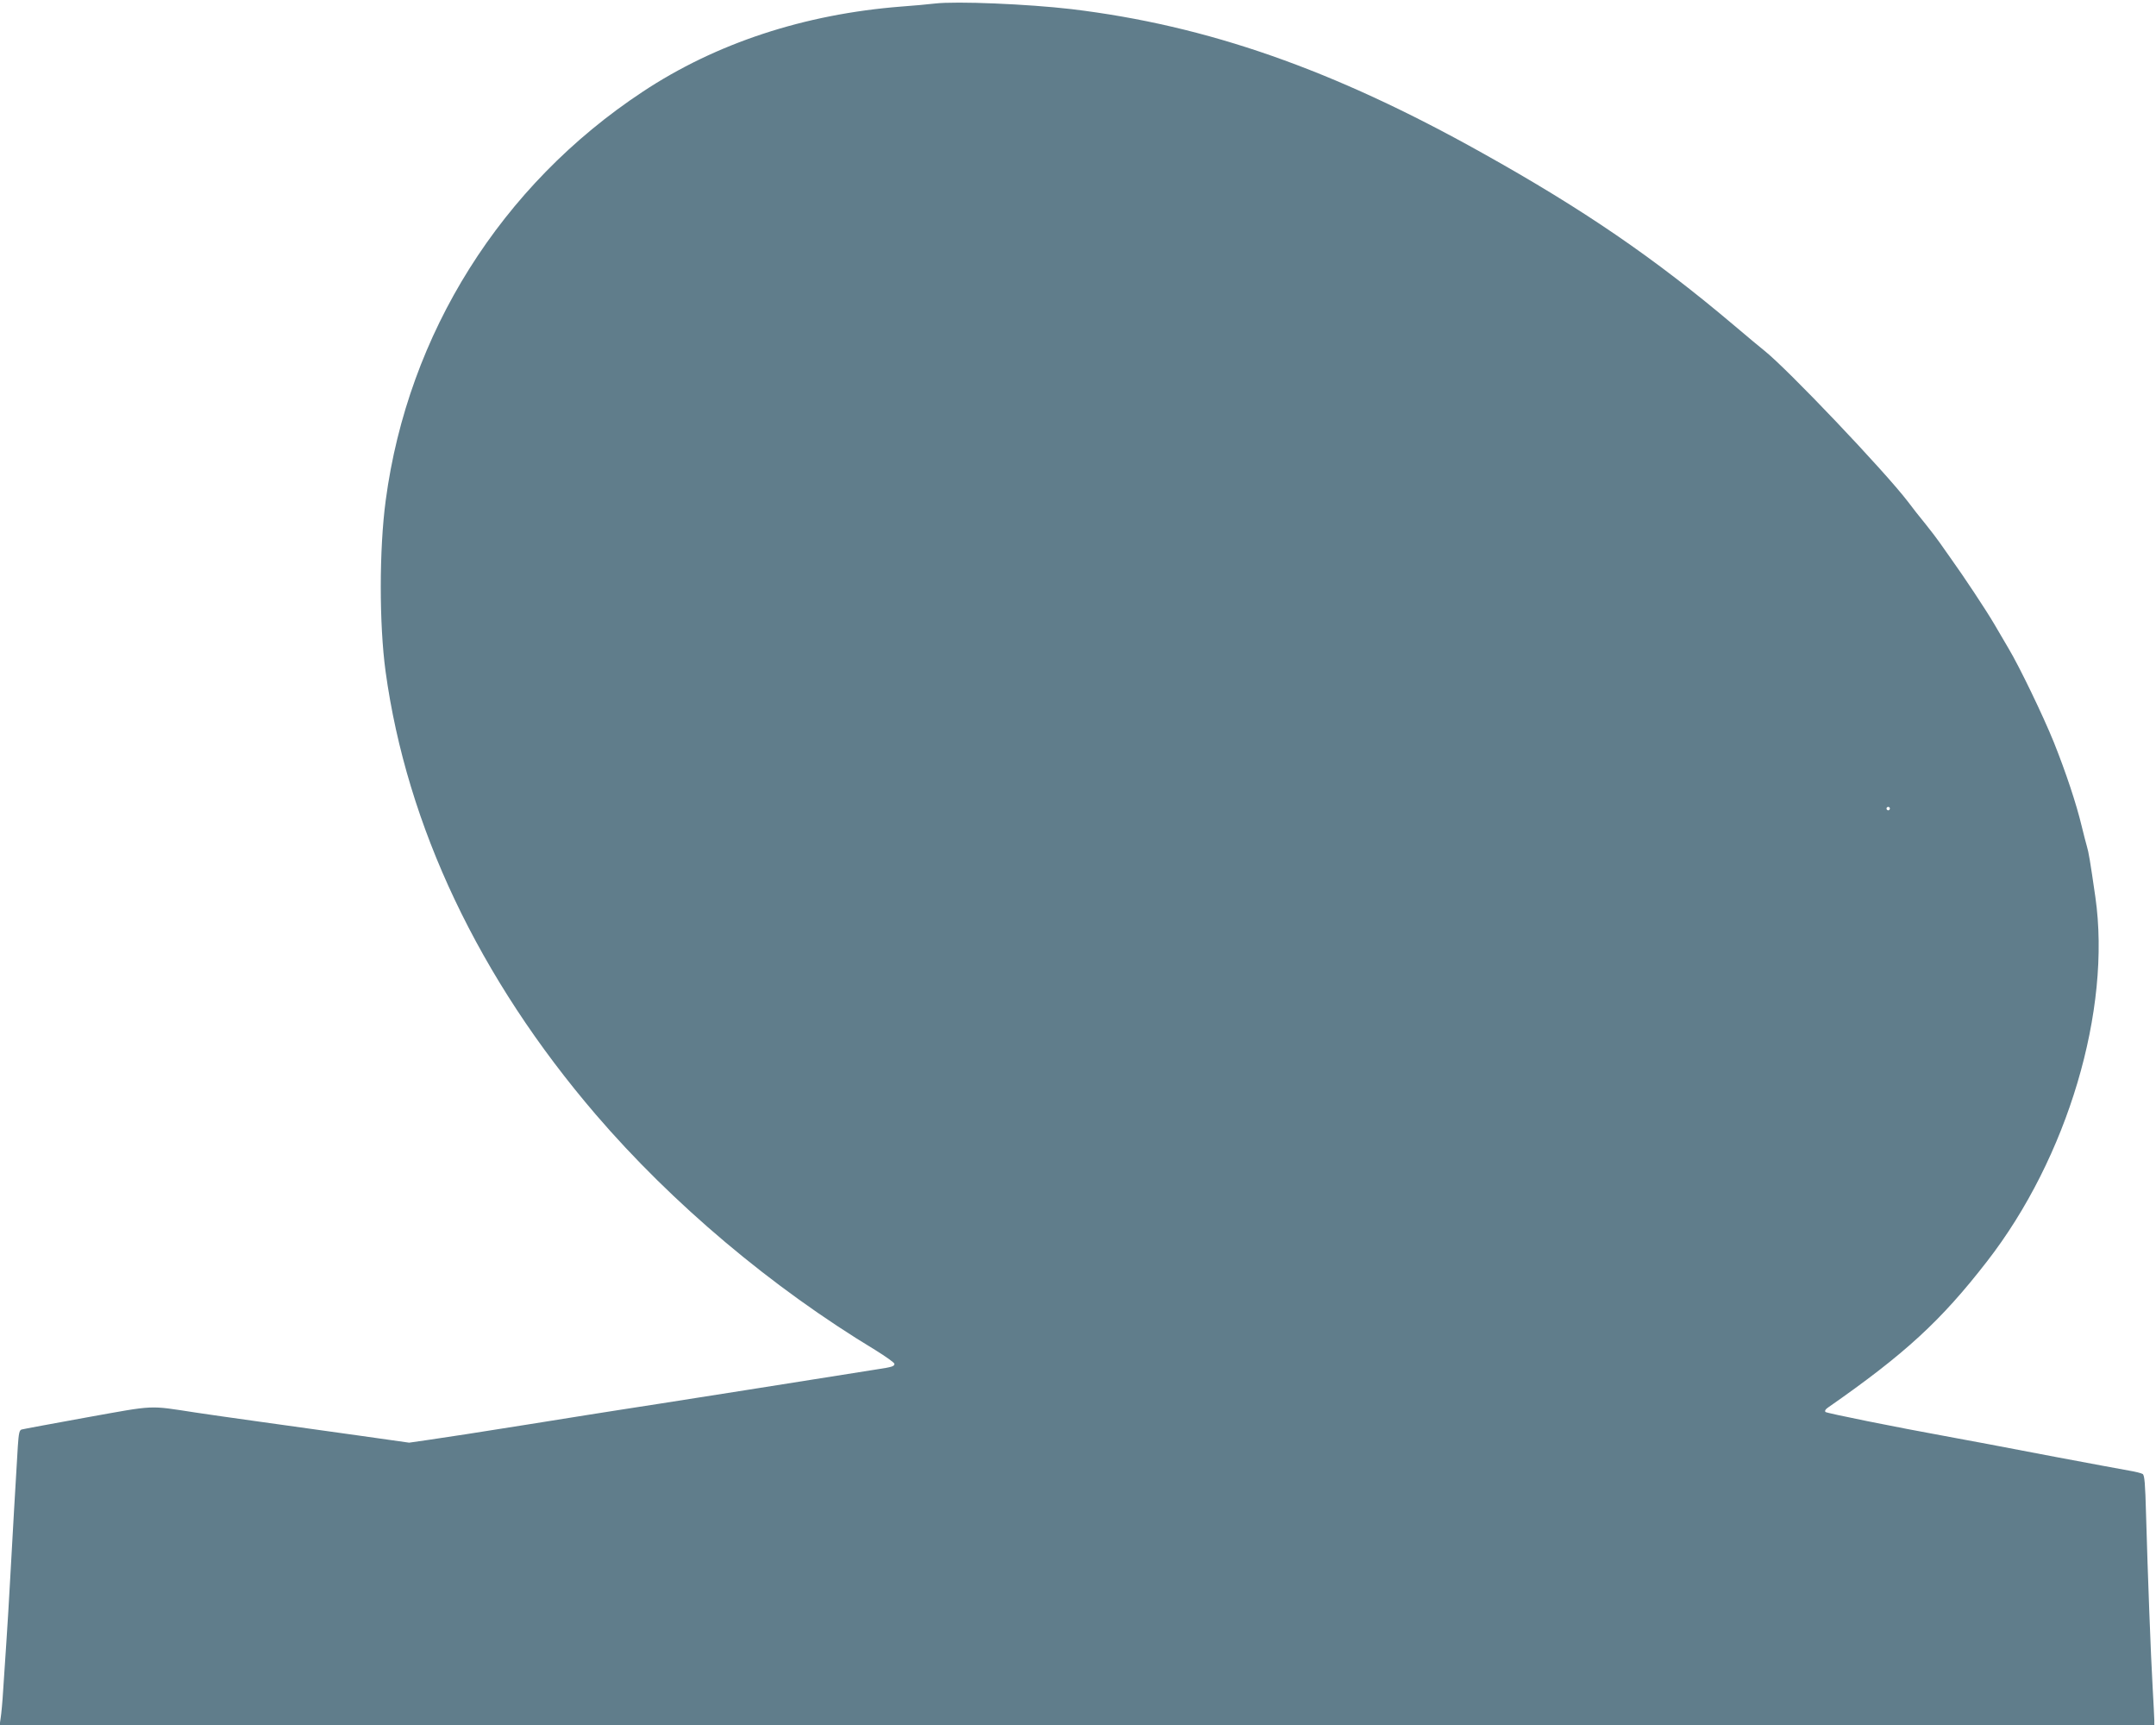 <?xml version="1.0" standalone="no"?>
<!DOCTYPE svg PUBLIC "-//W3C//DTD SVG 20010904//EN"
 "http://www.w3.org/TR/2001/REC-SVG-20010904/DTD/svg10.dtd">
<svg version="1.0" xmlns="http://www.w3.org/2000/svg"
 width="1280pt" height="1024pt" viewBox="0 0 1280 1024"
 preserveAspectRatio="xMidYMid meet">
<g transform="translate(0,1024) scale(0.1,-0.1)"
fill="#607d8b" stroke="none">
<path d="M5550 10219 c-41 -5 -131 -13 -200 -18 -574 -45 -1099 -217 -1535
-506 -840 -555 -1393 -1435 -1525 -2425 -39 -290 -39 -735 -1 -1015 126 -919
555 -1823 1248 -2631 455 -530 1045 -1027 1661 -1399 61 -38 112 -74 112 -81
0 -15 -13 -19 -105 -33 -38 -6 -385 -61 -770 -122 -385 -61 -727 -114 -760
-119 -33 -5 -274 -43 -535 -85 -261 -42 -528 -83 -593 -92 l-118 -17 -297 42
c-163 23 -427 60 -587 82 -159 22 -333 47 -385 55 -282 43 -232 45 -645 -29
-203 -37 -377 -69 -387 -72 -13 -4 -17 -23 -22 -97 -10 -167 -35 -588 -46
-797 -6 -113 -16 -277 -22 -365 -6 -88 -14 -216 -19 -285 -4 -69 -11 -144 -15
-168 l-6 -42 6396 0 6396 0 0 28 c0 15 -5 104 -10 197 -11 189 -29 667 -39
1023 -5 187 -9 234 -20 242 -8 5 -44 14 -80 20 -37 6 -232 43 -436 81 -356 68
-524 100 -630 119 -320 58 -730 141 -737 148 -6 6 -1 16 14 26 458 319 671
515 944 867 479 616 740 1494 644 2164 -31 215 -40 267 -50 300 -5 16 -19 71
-31 120 -32 134 -94 320 -166 500 -64 158 -204 448 -268 555 -18 30 -56 96
-85 145 -50 85 -179 280 -263 397 -20 29 -48 69 -62 88 -13 19 -51 69 -84 110
-34 41 -80 100 -103 131 -139 182 -717 790 -855 899 -18 14 -96 79 -175 146
-474 401 -894 689 -1498 1026 -886 496 -1633 757 -2440 854 -258 30 -681 48
-810 33z m5670 -4779 c0 -5 -4 -10 -10 -10 -5 0 -10 5 -10 10 0 6 5 10 10 10
6 0 10 -4 10 -10z"/>
</g>
</svg>
